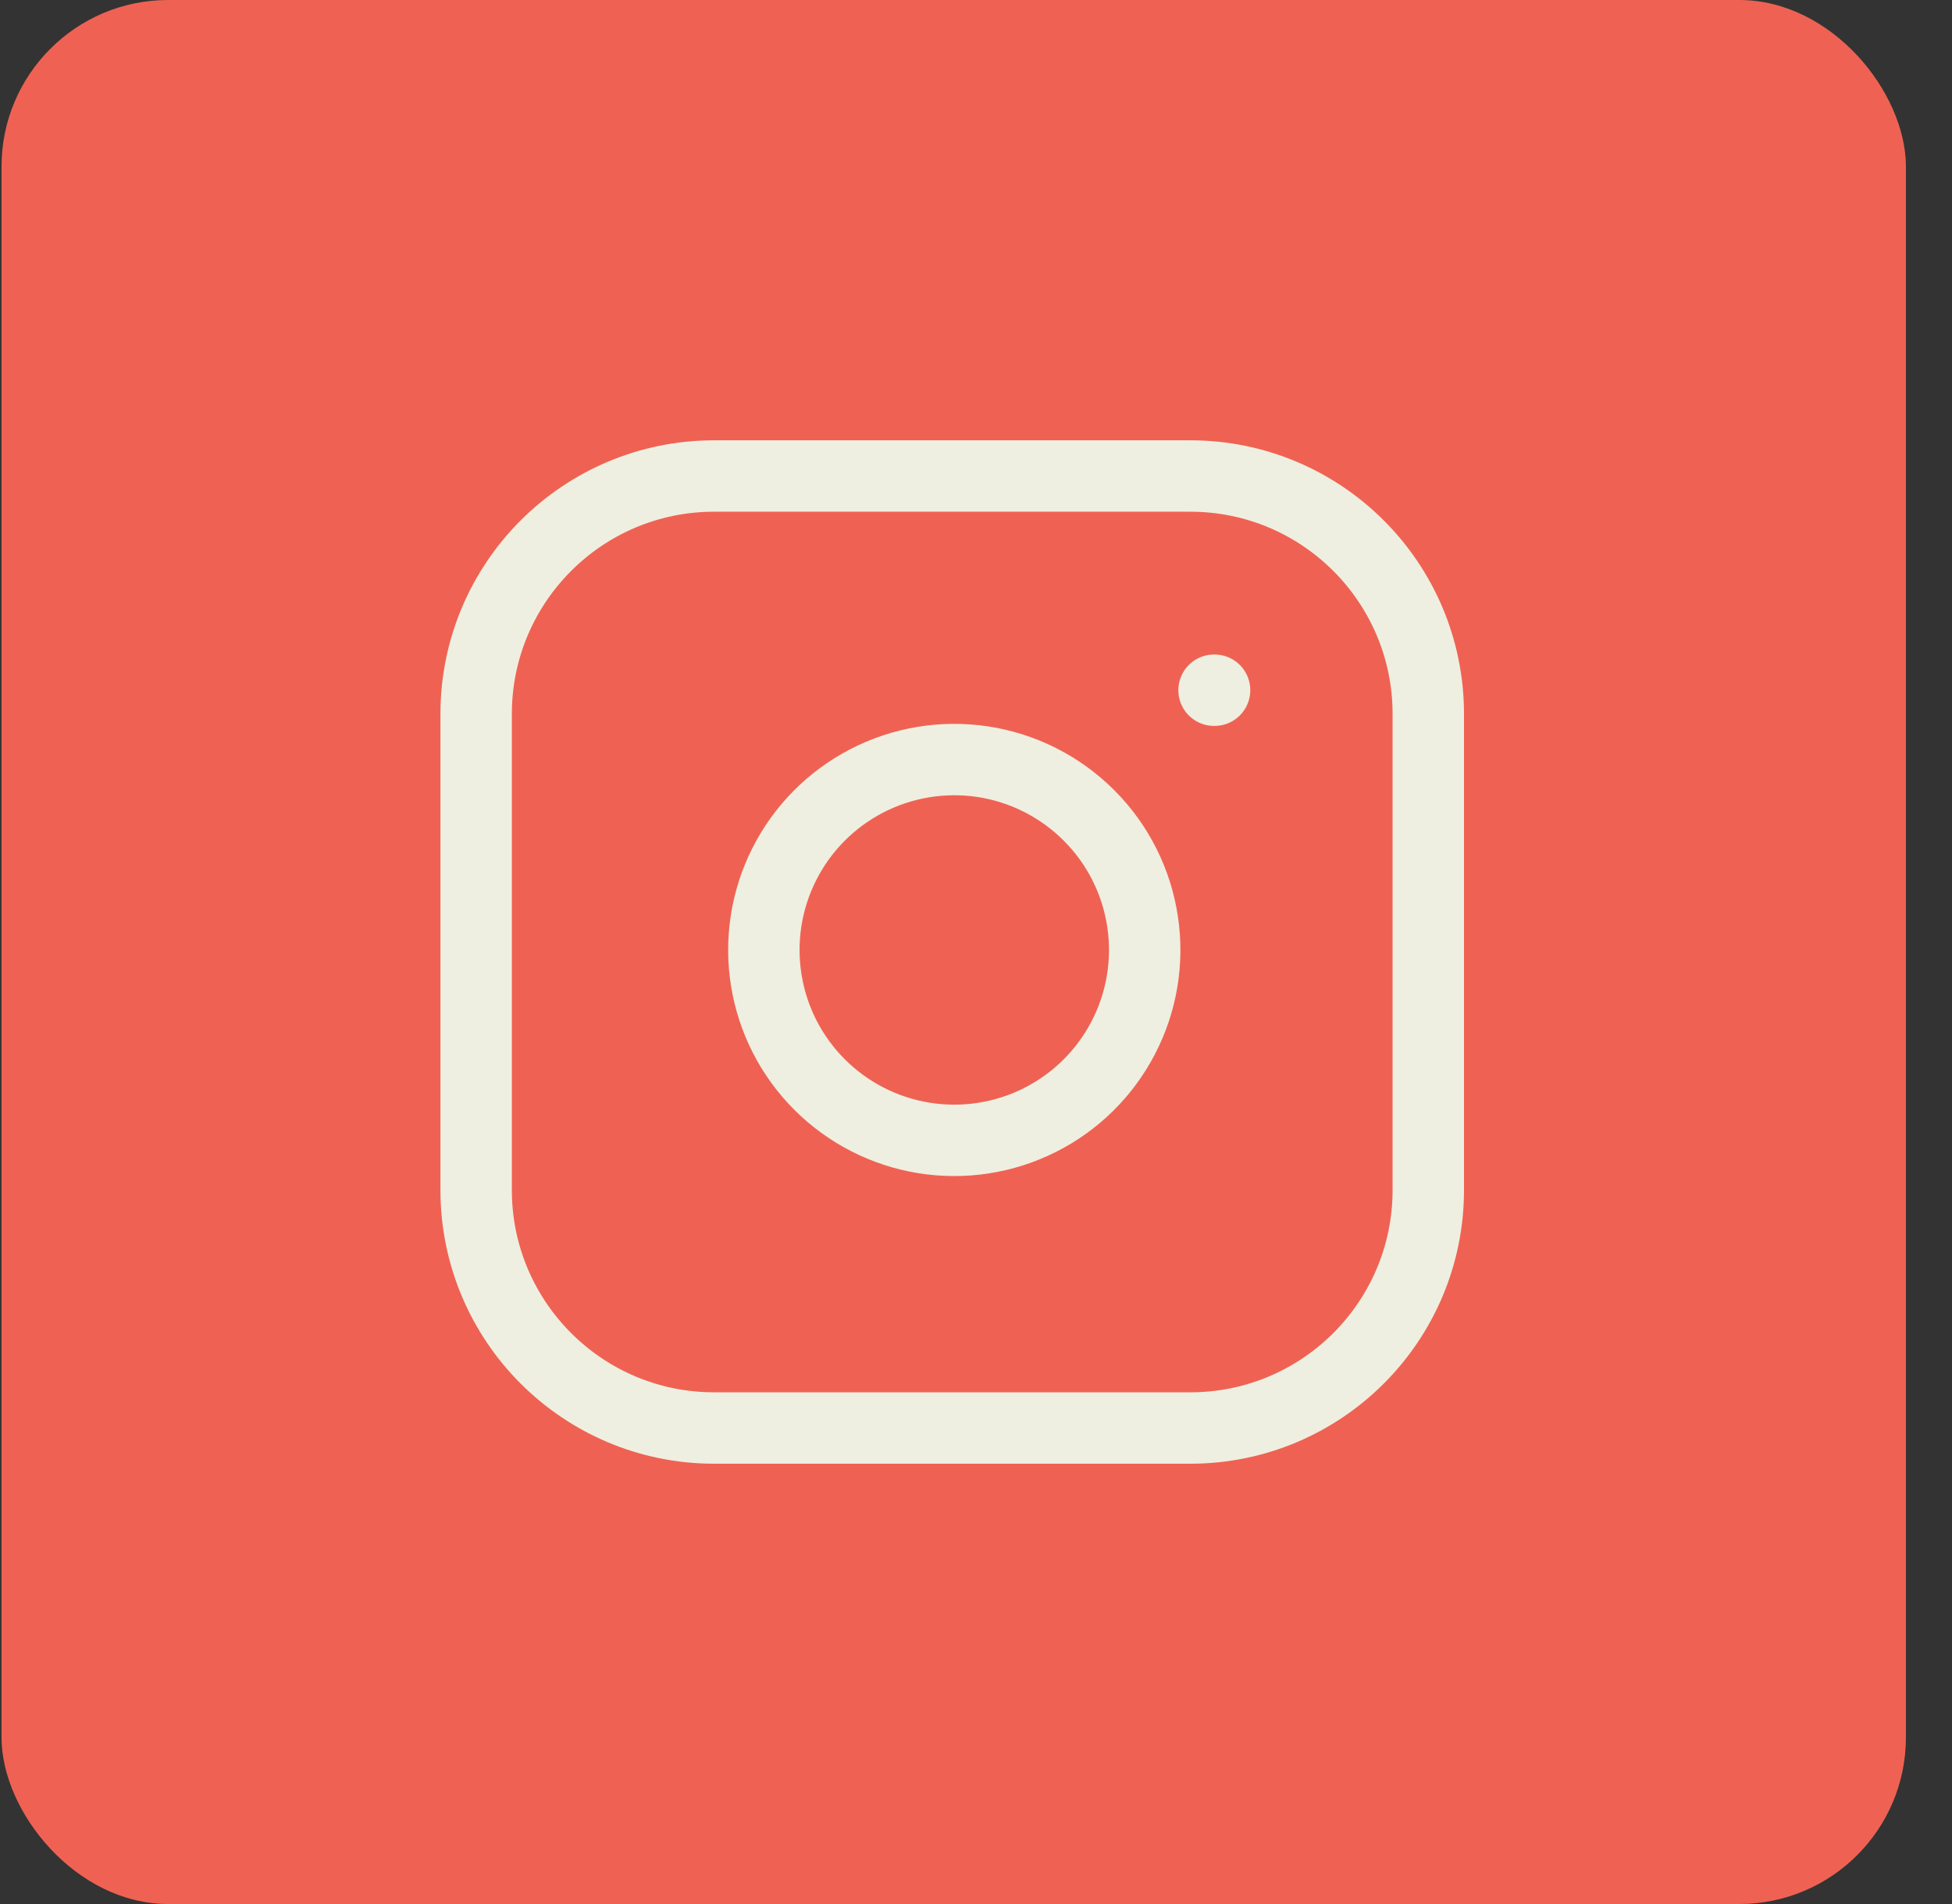 <svg xmlns="http://www.w3.org/2000/svg" width="41" height="40" viewBox="0 0 41 40" fill="none"><rect x="0" y="0" width="41" height="40" fill="#333333" stroke="none"/><rect x="0.032" width="40" height="40" rx="3.5" fill="#EF6253"></rect><path d="M25 10H15.001C12.239 10 10.001 12.239 10.001 15V25C10.001 27.761 12.239 30 15.001 30H25C27.762 30 30 27.761 30 25V15C30 12.239 27.762 10 25 10Z" stroke="#EEEFE0" stroke-width="1.5" stroke-linecap="round" stroke-linejoin="round"></path><path d="M24 19.37C24.124 20.203 23.982 21.052 23.594 21.799C23.207 22.546 22.594 23.152 21.842 23.53C21.091 23.908 20.239 24.04 19.408 23.906C18.578 23.773 17.81 23.38 17.215 22.785C16.62 22.191 16.228 21.423 16.095 20.593C15.961 19.762 16.093 18.91 16.471 18.159C16.849 17.407 17.455 16.794 18.201 16.407C18.948 16.019 19.798 15.877 20.631 16C21.479 16.126 22.265 16.522 22.872 17.129C23.479 17.735 23.875 18.521 24 19.37Z" stroke="#EEEFE0" stroke-width="1.5" stroke-linecap="round" stroke-linejoin="round"></path><path d="M25.5 14.5H25.511" stroke="#EEEFE0" stroke-width="1.5" stroke-linecap="round" stroke-linejoin="round"></path></svg>